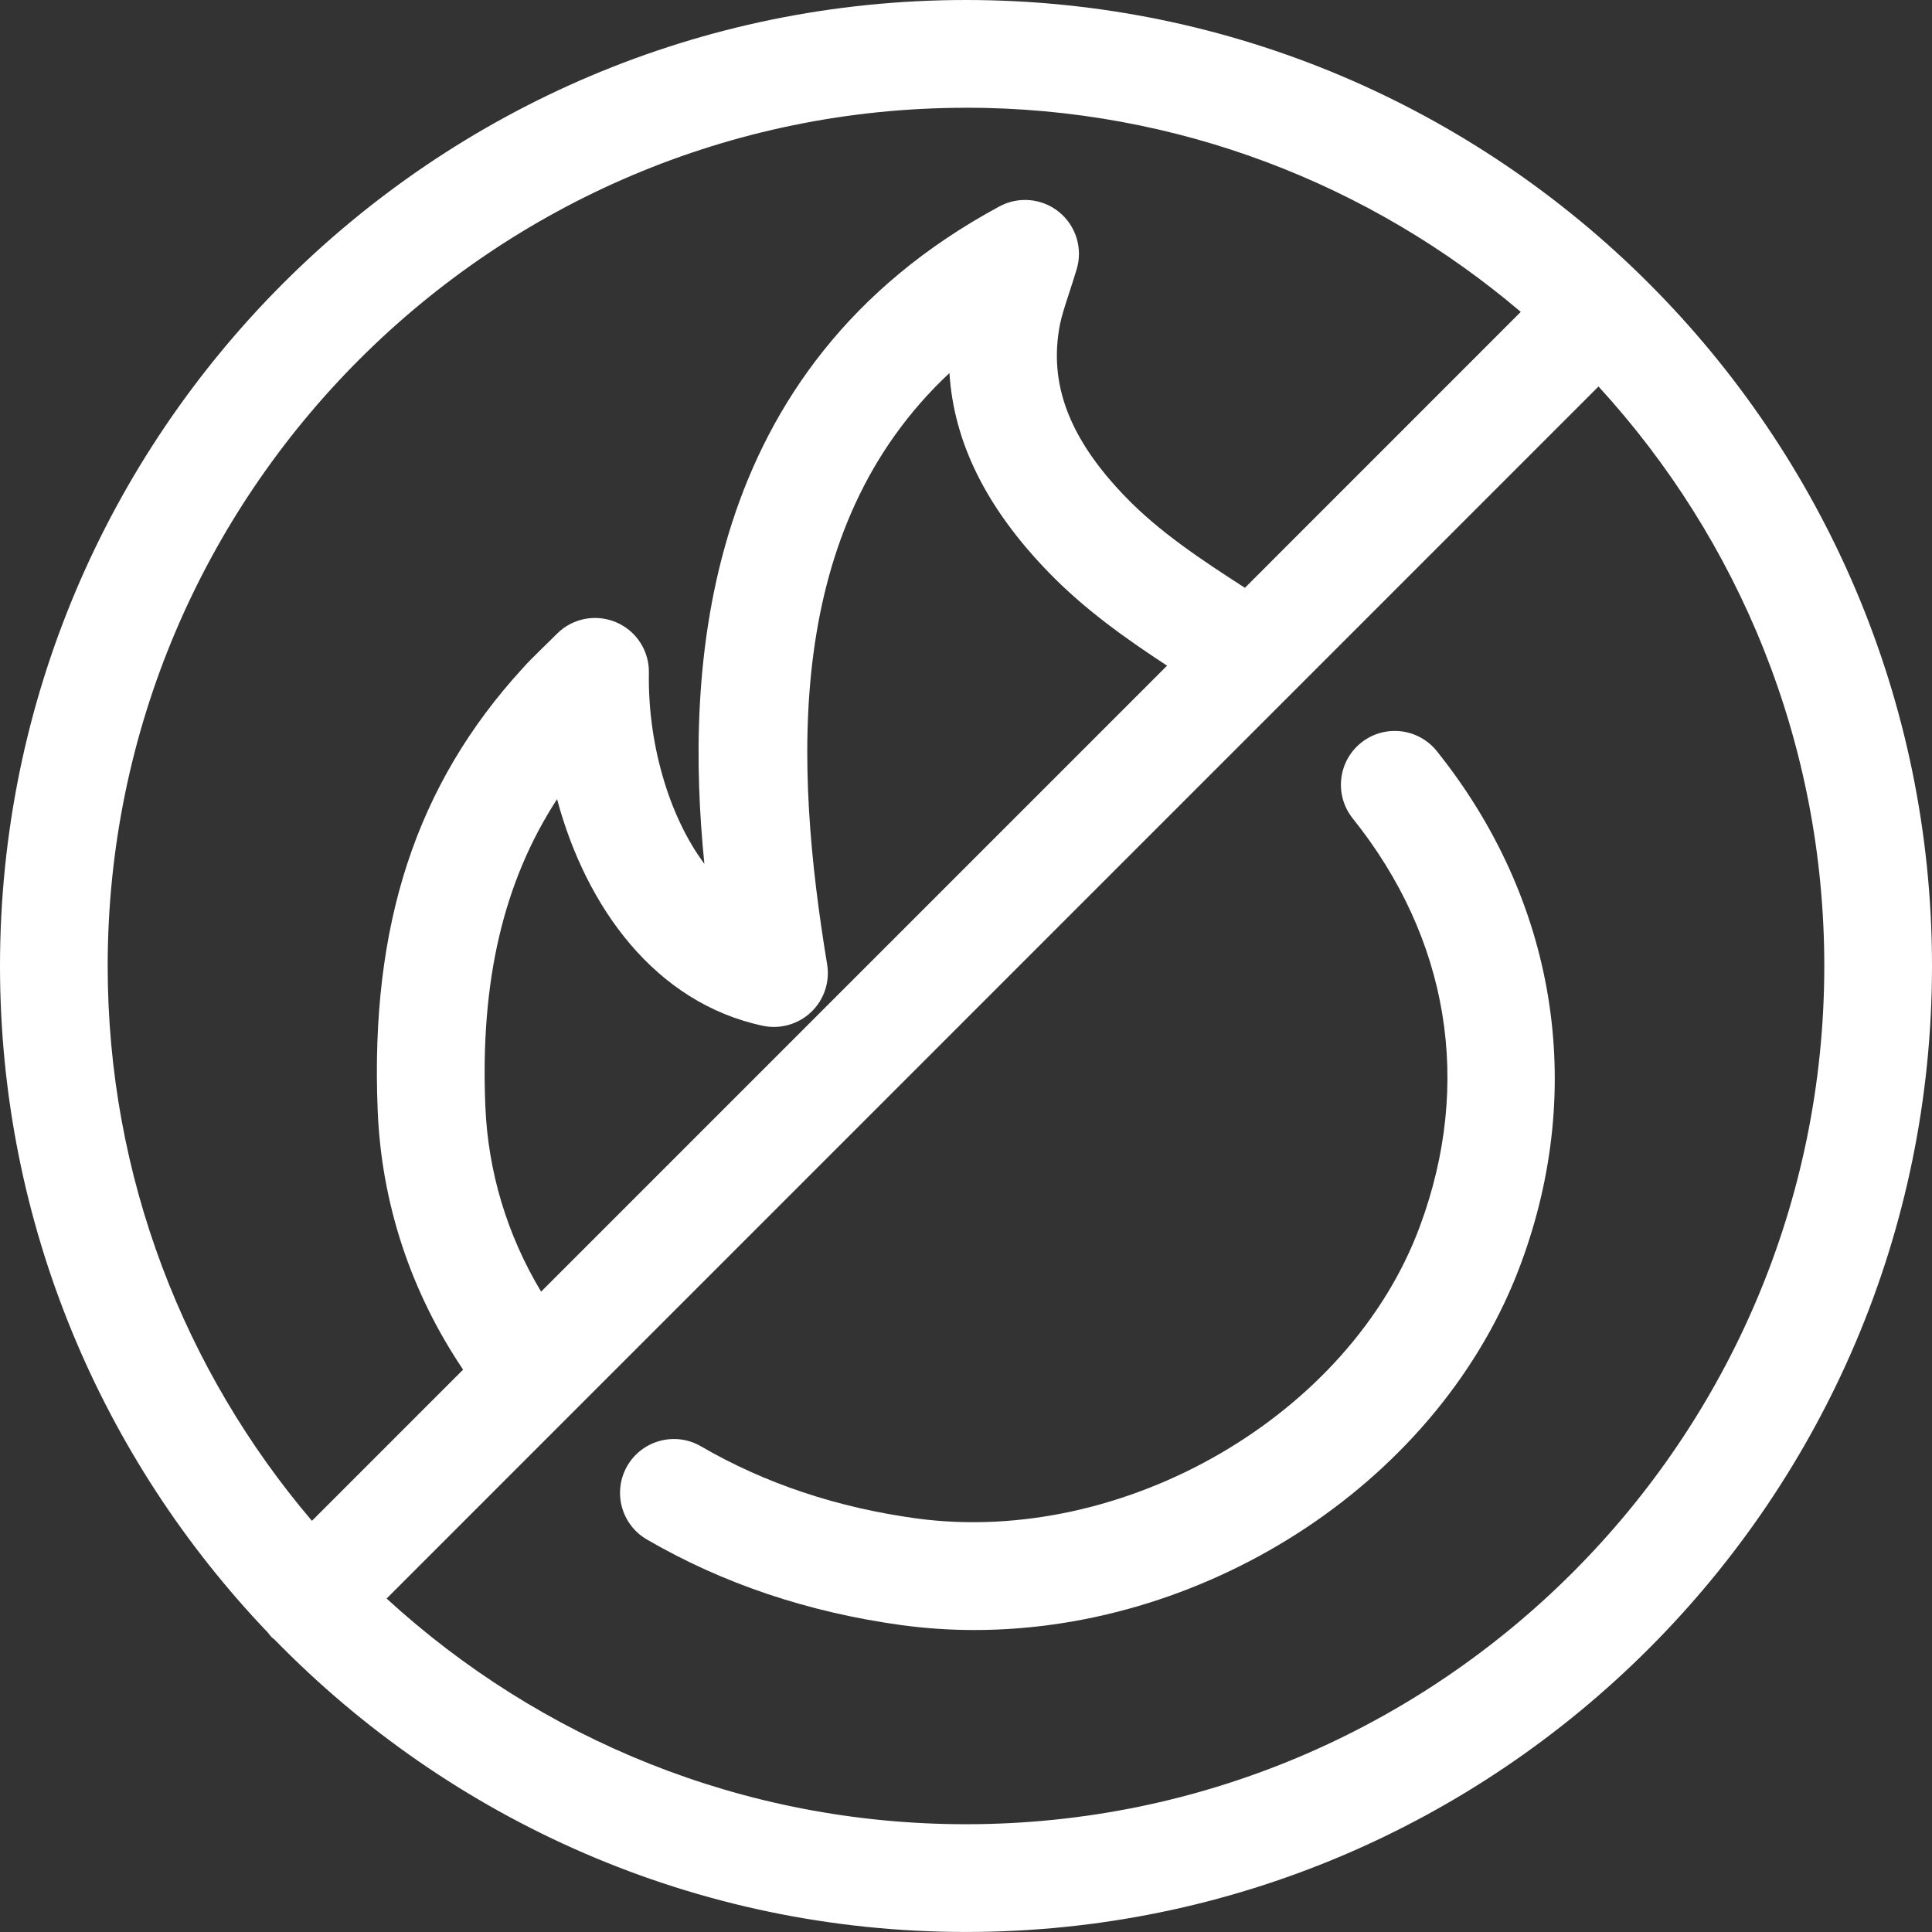 <?xml version="1.0" encoding="UTF-8"?> <svg xmlns="http://www.w3.org/2000/svg" width="60" height="60" viewBox="0 0 60 60" fill="none"><rect x="0" y="0" width="60" height="60" fill="#333333" stroke="none"/> <path d="M29.999 6.92247e-05C13.457 6.92247e-05 0 13.457 0 30C0 38.022 3.173 45.315 8.32 50.703C8.359 50.751 8.393 50.801 8.437 50.846C8.464 50.874 8.497 50.893 8.526 50.918C13.979 56.514 21.588 59.999 29.999 59.999C46.542 59.999 60 46.541 60 30C60 13.457 46.542 0 29.999 0L29.999 6.92247e-05ZM29.999 3.345C36.565 3.345 42.58 5.735 47.229 9.686L38.662 18.255C37.294 17.375 36.007 16.518 34.972 15.45C33.204 13.63 32.552 11.914 32.922 10.057C32.977 9.795 33.073 9.5 33.194 9.128C33.27 8.895 33.352 8.644 33.437 8.363C33.632 7.715 33.416 7.014 32.892 6.586C32.367 6.158 31.637 6.089 31.041 6.409C21.703 11.441 21.269 20.819 21.875 26.828C20.728 25.284 20.114 22.996 20.152 20.893C20.164 20.211 19.761 19.59 19.133 19.324C18.504 19.058 17.778 19.199 17.296 19.683C17.119 19.861 16.969 20.005 16.84 20.131C16.577 20.388 16.386 20.578 16.234 20.751C12.925 24.362 11.494 28.723 11.729 34.476C11.844 37.376 12.761 40.131 14.382 42.535L9.687 47.231C5.735 42.582 3.344 36.566 3.344 30C3.346 15.303 15.302 3.347 29.998 3.347L29.999 3.345ZM16.804 40.113C15.751 38.358 15.154 36.394 15.072 34.34C14.914 30.482 15.623 27.403 17.3 24.818C18.204 28.186 20.351 31.143 23.688 31.856C24.228 31.97 24.791 31.812 25.192 31.429C25.593 31.048 25.777 30.493 25.687 29.947C24.671 23.789 24.313 16.426 29.486 11.585C29.622 13.752 30.642 15.794 32.572 17.78C33.684 18.928 34.96 19.831 36.244 20.673L16.804 40.113ZM29.999 56.653C23.069 56.653 16.751 53.993 12.006 49.644L49.643 12.003C53.995 16.749 56.655 23.068 56.655 30C56.654 44.696 44.696 56.653 29.999 56.653V56.653Z" fill="white"></path> <path d="M42.27 23.067C41.549 23.644 41.434 24.697 42.011 25.418C44.997 29.147 45.74 33.642 44.099 38.076C41.928 43.958 34.905 48.026 28.458 47.156C25.994 46.819 23.744 46.066 21.77 44.917C20.972 44.453 19.949 44.724 19.483 45.52C19.019 46.319 19.288 47.343 20.086 47.808C22.441 49.179 25.104 50.074 28.006 50.471C28.756 50.572 29.509 50.622 30.262 50.622C37.584 50.622 44.762 45.939 47.236 39.236C49.271 33.739 48.316 27.939 44.621 23.326C44.044 22.607 42.993 22.489 42.27 23.067L42.27 23.067Z" fill="white"></path> </svg> 